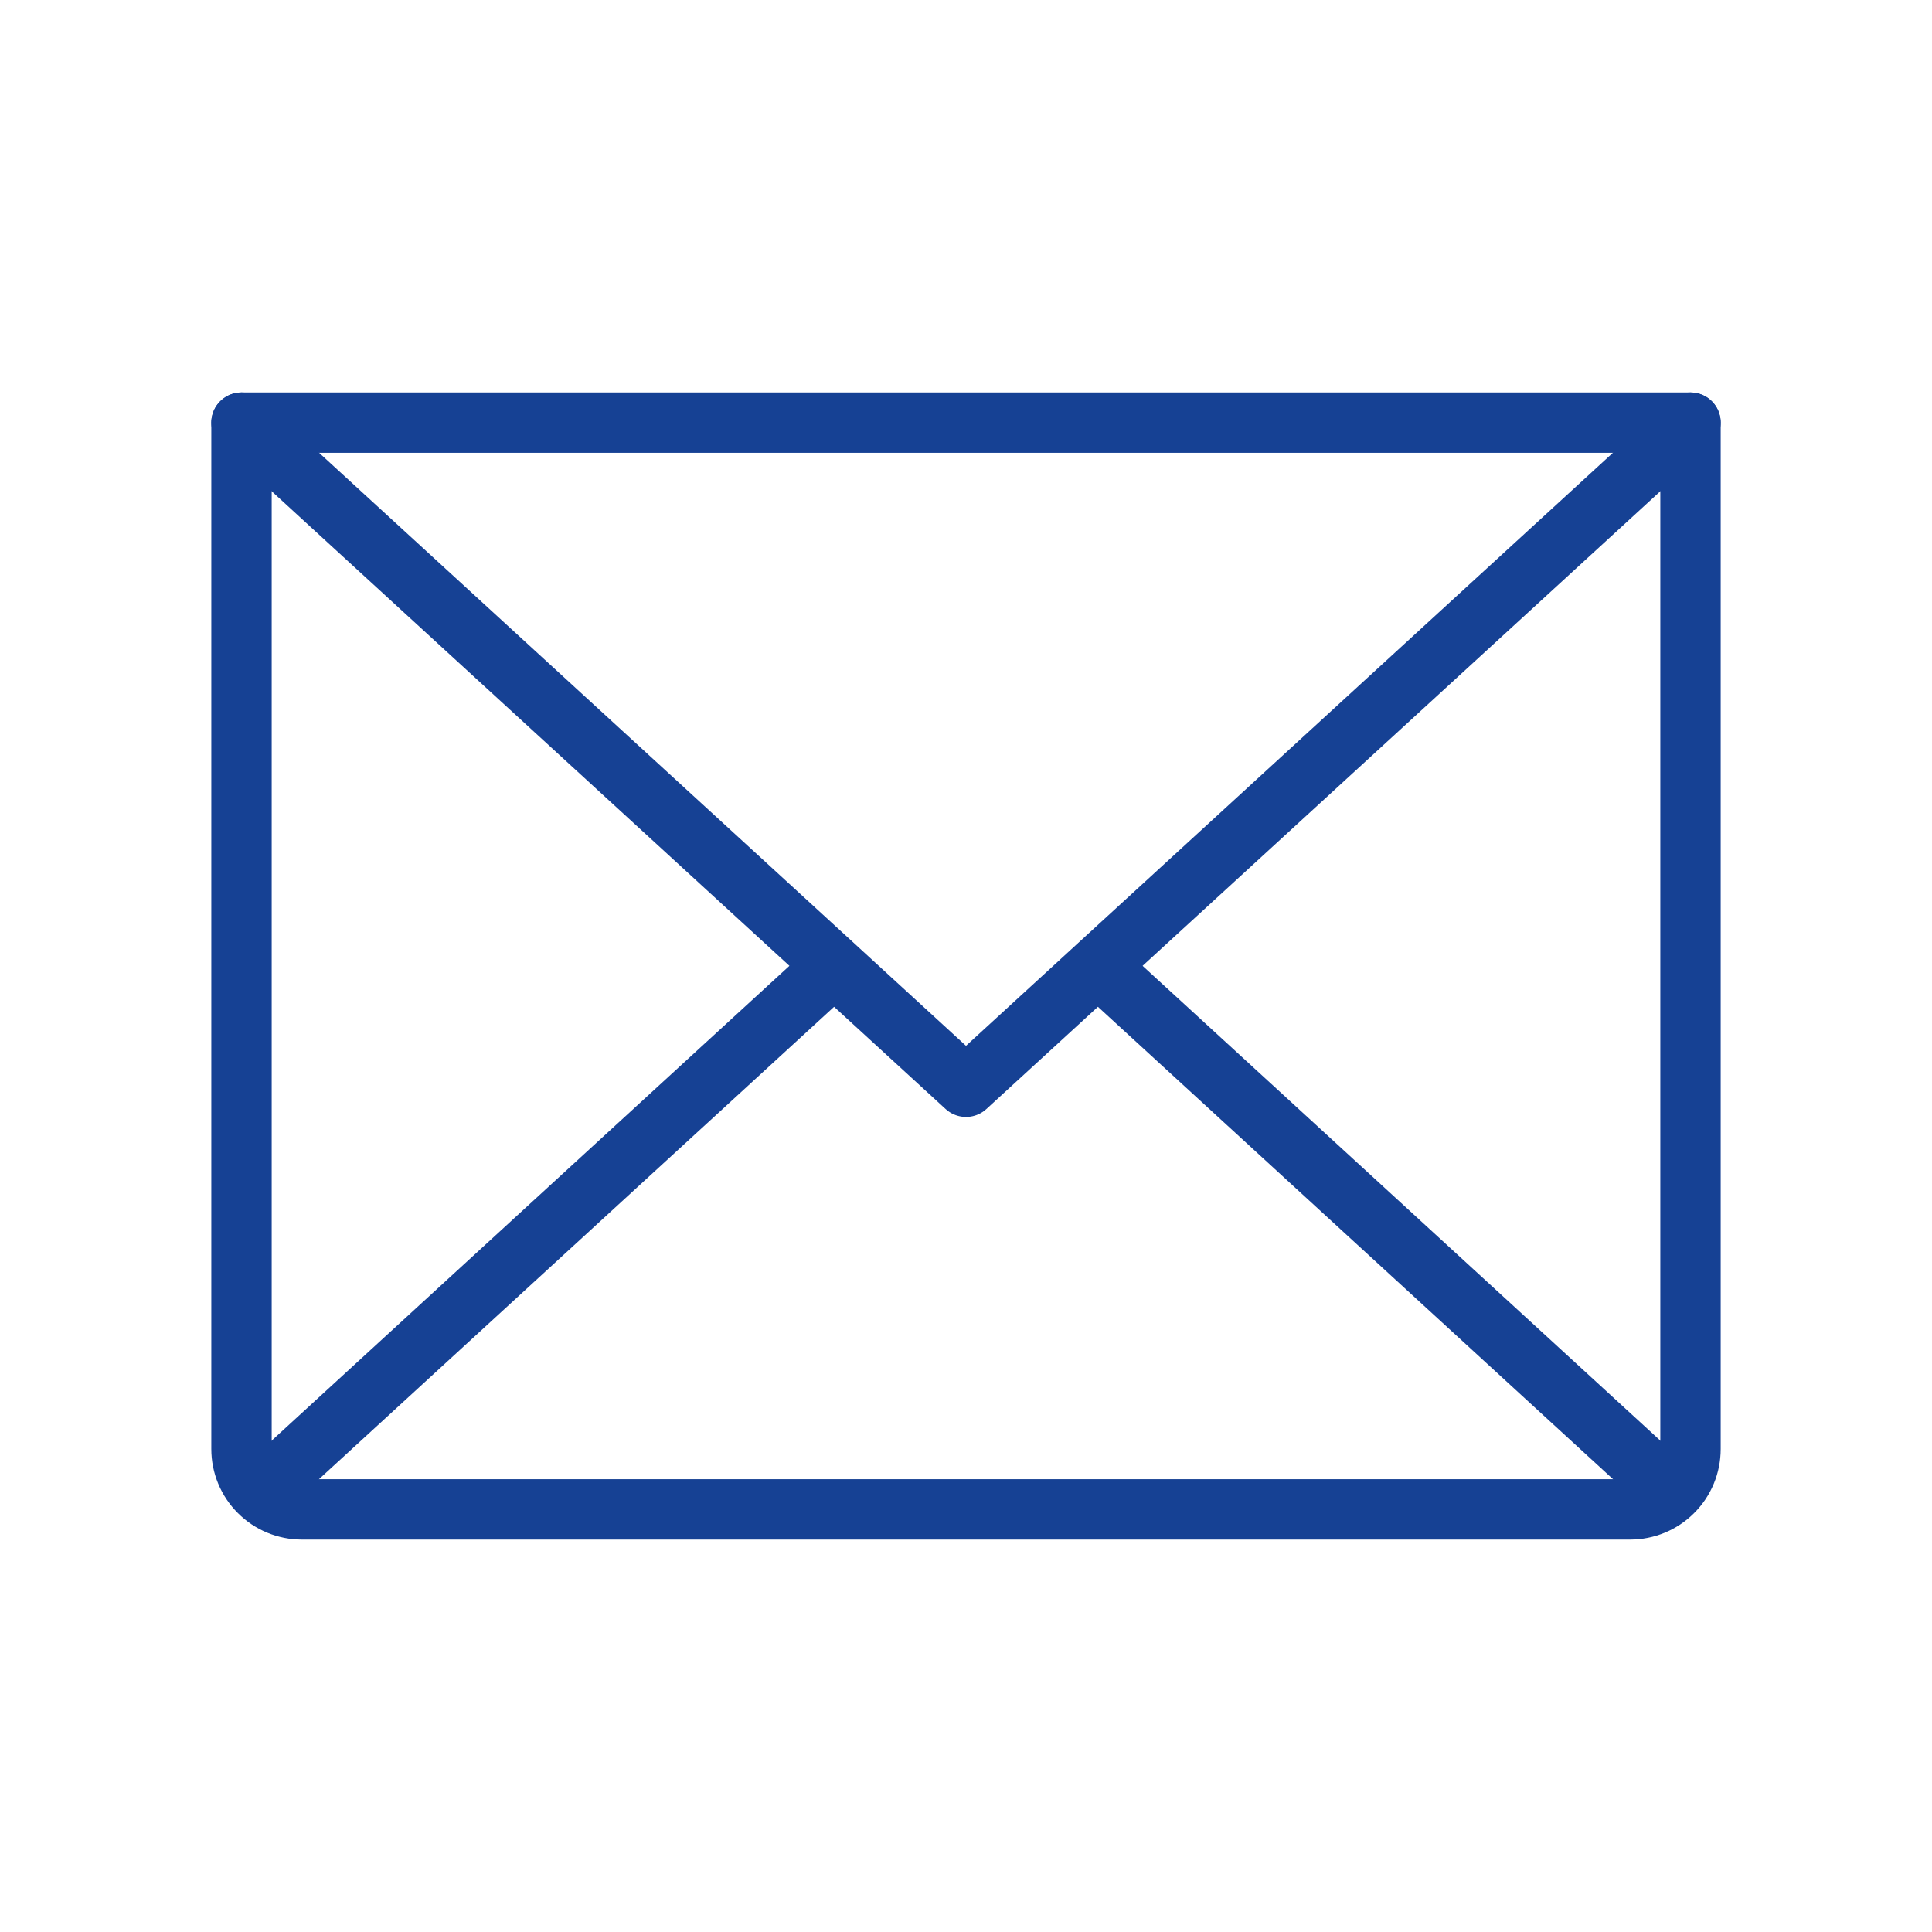 <svg width="32" height="32" viewBox="0 0 32 32" fill="none" xmlns="http://www.w3.org/2000/svg">
<path d="M28 7L16 18L4 7" stroke="#164194" stroke-linecap="round" stroke-linejoin="round"/>
<path d="M4 7H28V24C28 24.265 27.895 24.52 27.707 24.707C27.52 24.895 27.265 25 27 25H5C4.735 25 4.48 24.895 4.293 24.707C4.105 24.52 4 24.265 4 24V7Z" stroke="#164194" stroke-linecap="round" stroke-linejoin="round"/>
<path d="M13.812 16L4.312 24.712" stroke="#164194" stroke-linecap="round" stroke-linejoin="round"/>
<path d="M27.688 24.712L18.188 16" stroke="#164194" stroke-linecap="round" stroke-linejoin="round"/>
</svg>
